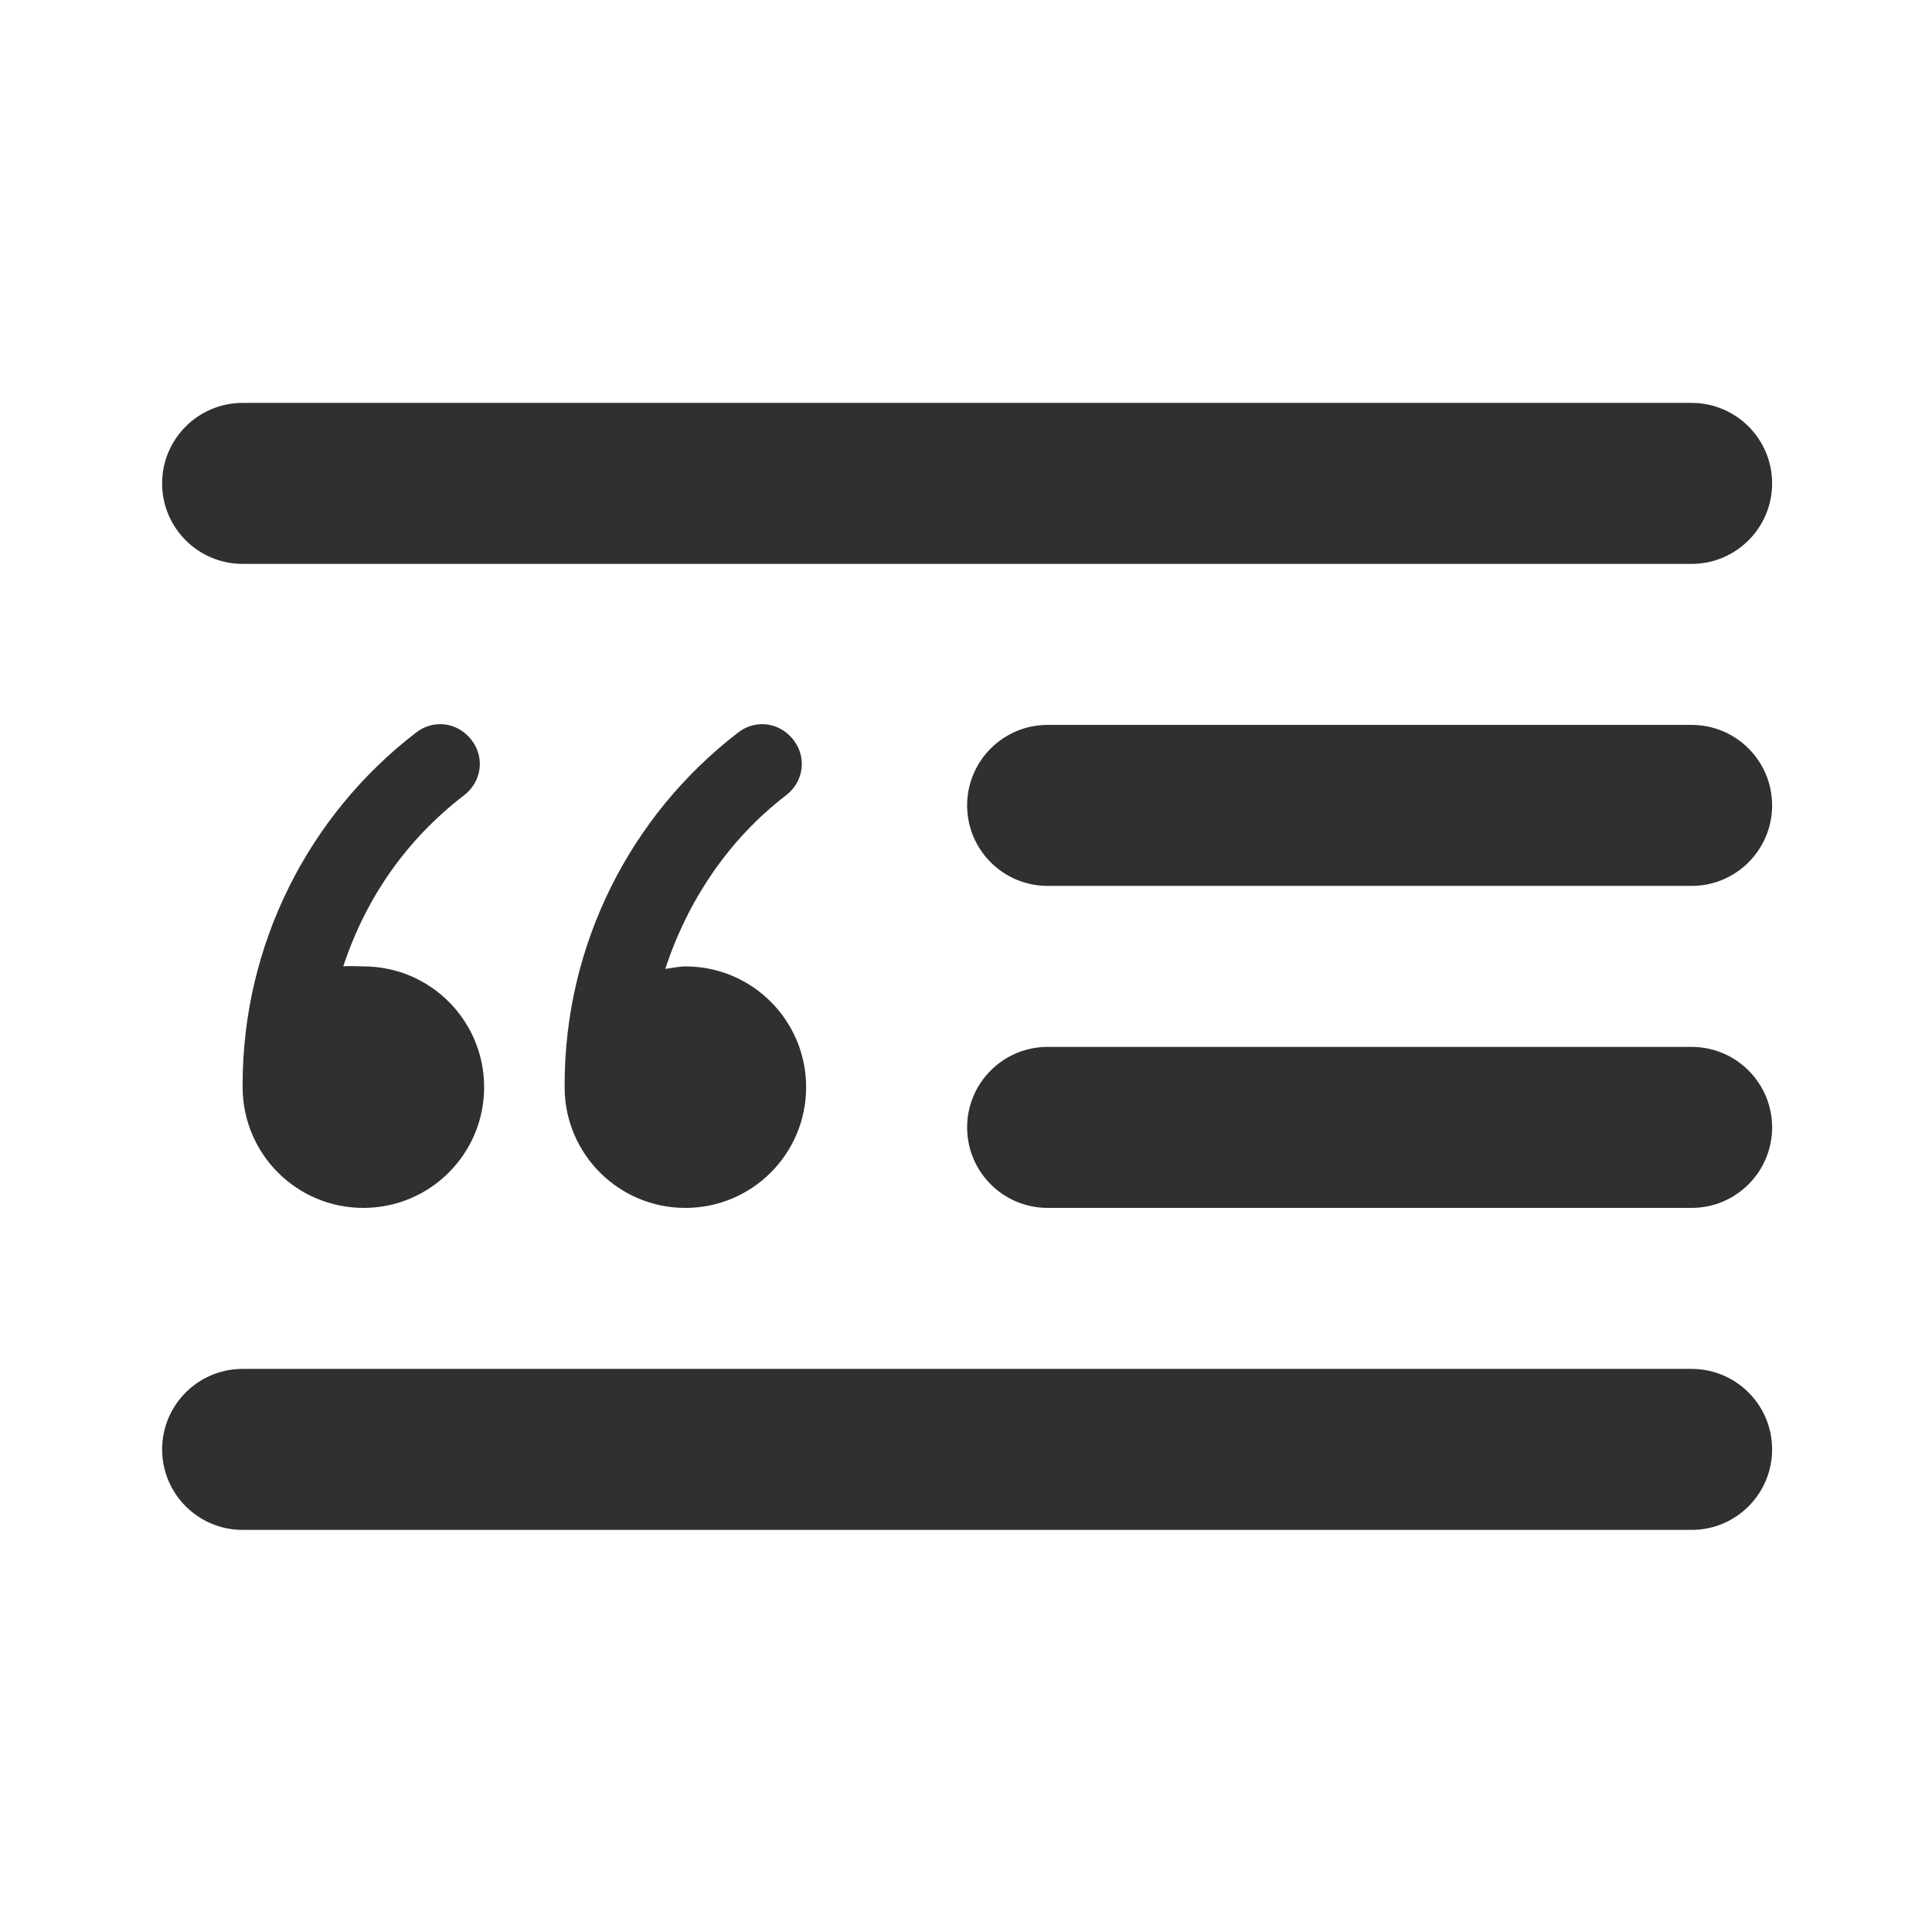 <svg width="24" height="24" viewBox="0 0 24 24" fill="none" xmlns="http://www.w3.org/2000/svg">
<path d="M3.014 5.005C2.462 5.005 2.014 5.453 2.014 6.005C2.014 6.557 2.462 7.005 3.014 7.005H21.014C21.566 7.005 22.014 6.557 22.014 6.005C22.014 5.453 21.566 5.005 21.014 5.005H3.014ZM13.014 9.005C12.462 9.005 12.014 9.453 12.014 10.005C12.014 10.557 12.462 11.005 13.014 11.005H21.014C21.566 11.005 22.014 10.557 22.014 10.005C22.014 9.453 21.566 9.005 21.014 9.005H13.014ZM5.17 9.099C3.823 10.134 3.014 11.742 3.014 13.474C3.014 13.484 3.014 13.495 3.014 13.505C3.014 14.334 3.685 15.005 4.514 15.005C5.343 15.005 6.014 14.334 6.014 13.505C6.014 12.676 5.343 12.005 4.514 12.005C4.443 12.005 4.333 11.996 4.264 12.005C4.544 11.156 5.048 10.43 5.764 9.88C5.983 9.712 6.026 9.412 5.858 9.193C5.689 8.973 5.389 8.93 5.17 9.099ZM9.17 9.099C7.823 10.134 7.014 11.742 7.014 13.474C7.014 13.484 7.014 13.495 7.014 13.505C7.014 14.334 7.685 15.005 8.514 15.005C9.343 15.005 10.014 14.334 10.014 13.505C10.014 12.676 9.343 12.005 8.514 12.005C8.443 12.005 8.333 12.027 8.264 12.036C8.544 11.187 9.048 10.43 9.764 9.88C9.983 9.712 10.026 9.412 9.858 9.193C9.689 8.973 9.389 8.93 9.17 9.099ZM13.014 13.005C12.462 13.005 12.014 13.453 12.014 14.005C12.014 14.557 12.462 15.005 13.014 15.005H21.014C21.566 15.005 22.014 14.557 22.014 14.005C22.014 13.453 21.566 13.005 21.014 13.005H13.014ZM3.014 17.005C2.462 17.005 2.014 17.453 2.014 18.005C2.014 18.557 2.462 19.005 3.014 19.005H21.014C21.566 19.005 22.014 18.557 22.014 18.005C22.014 17.453 21.566 17.005 21.014 17.005H3.014Z" fill="#2F3030"/>
</svg>
